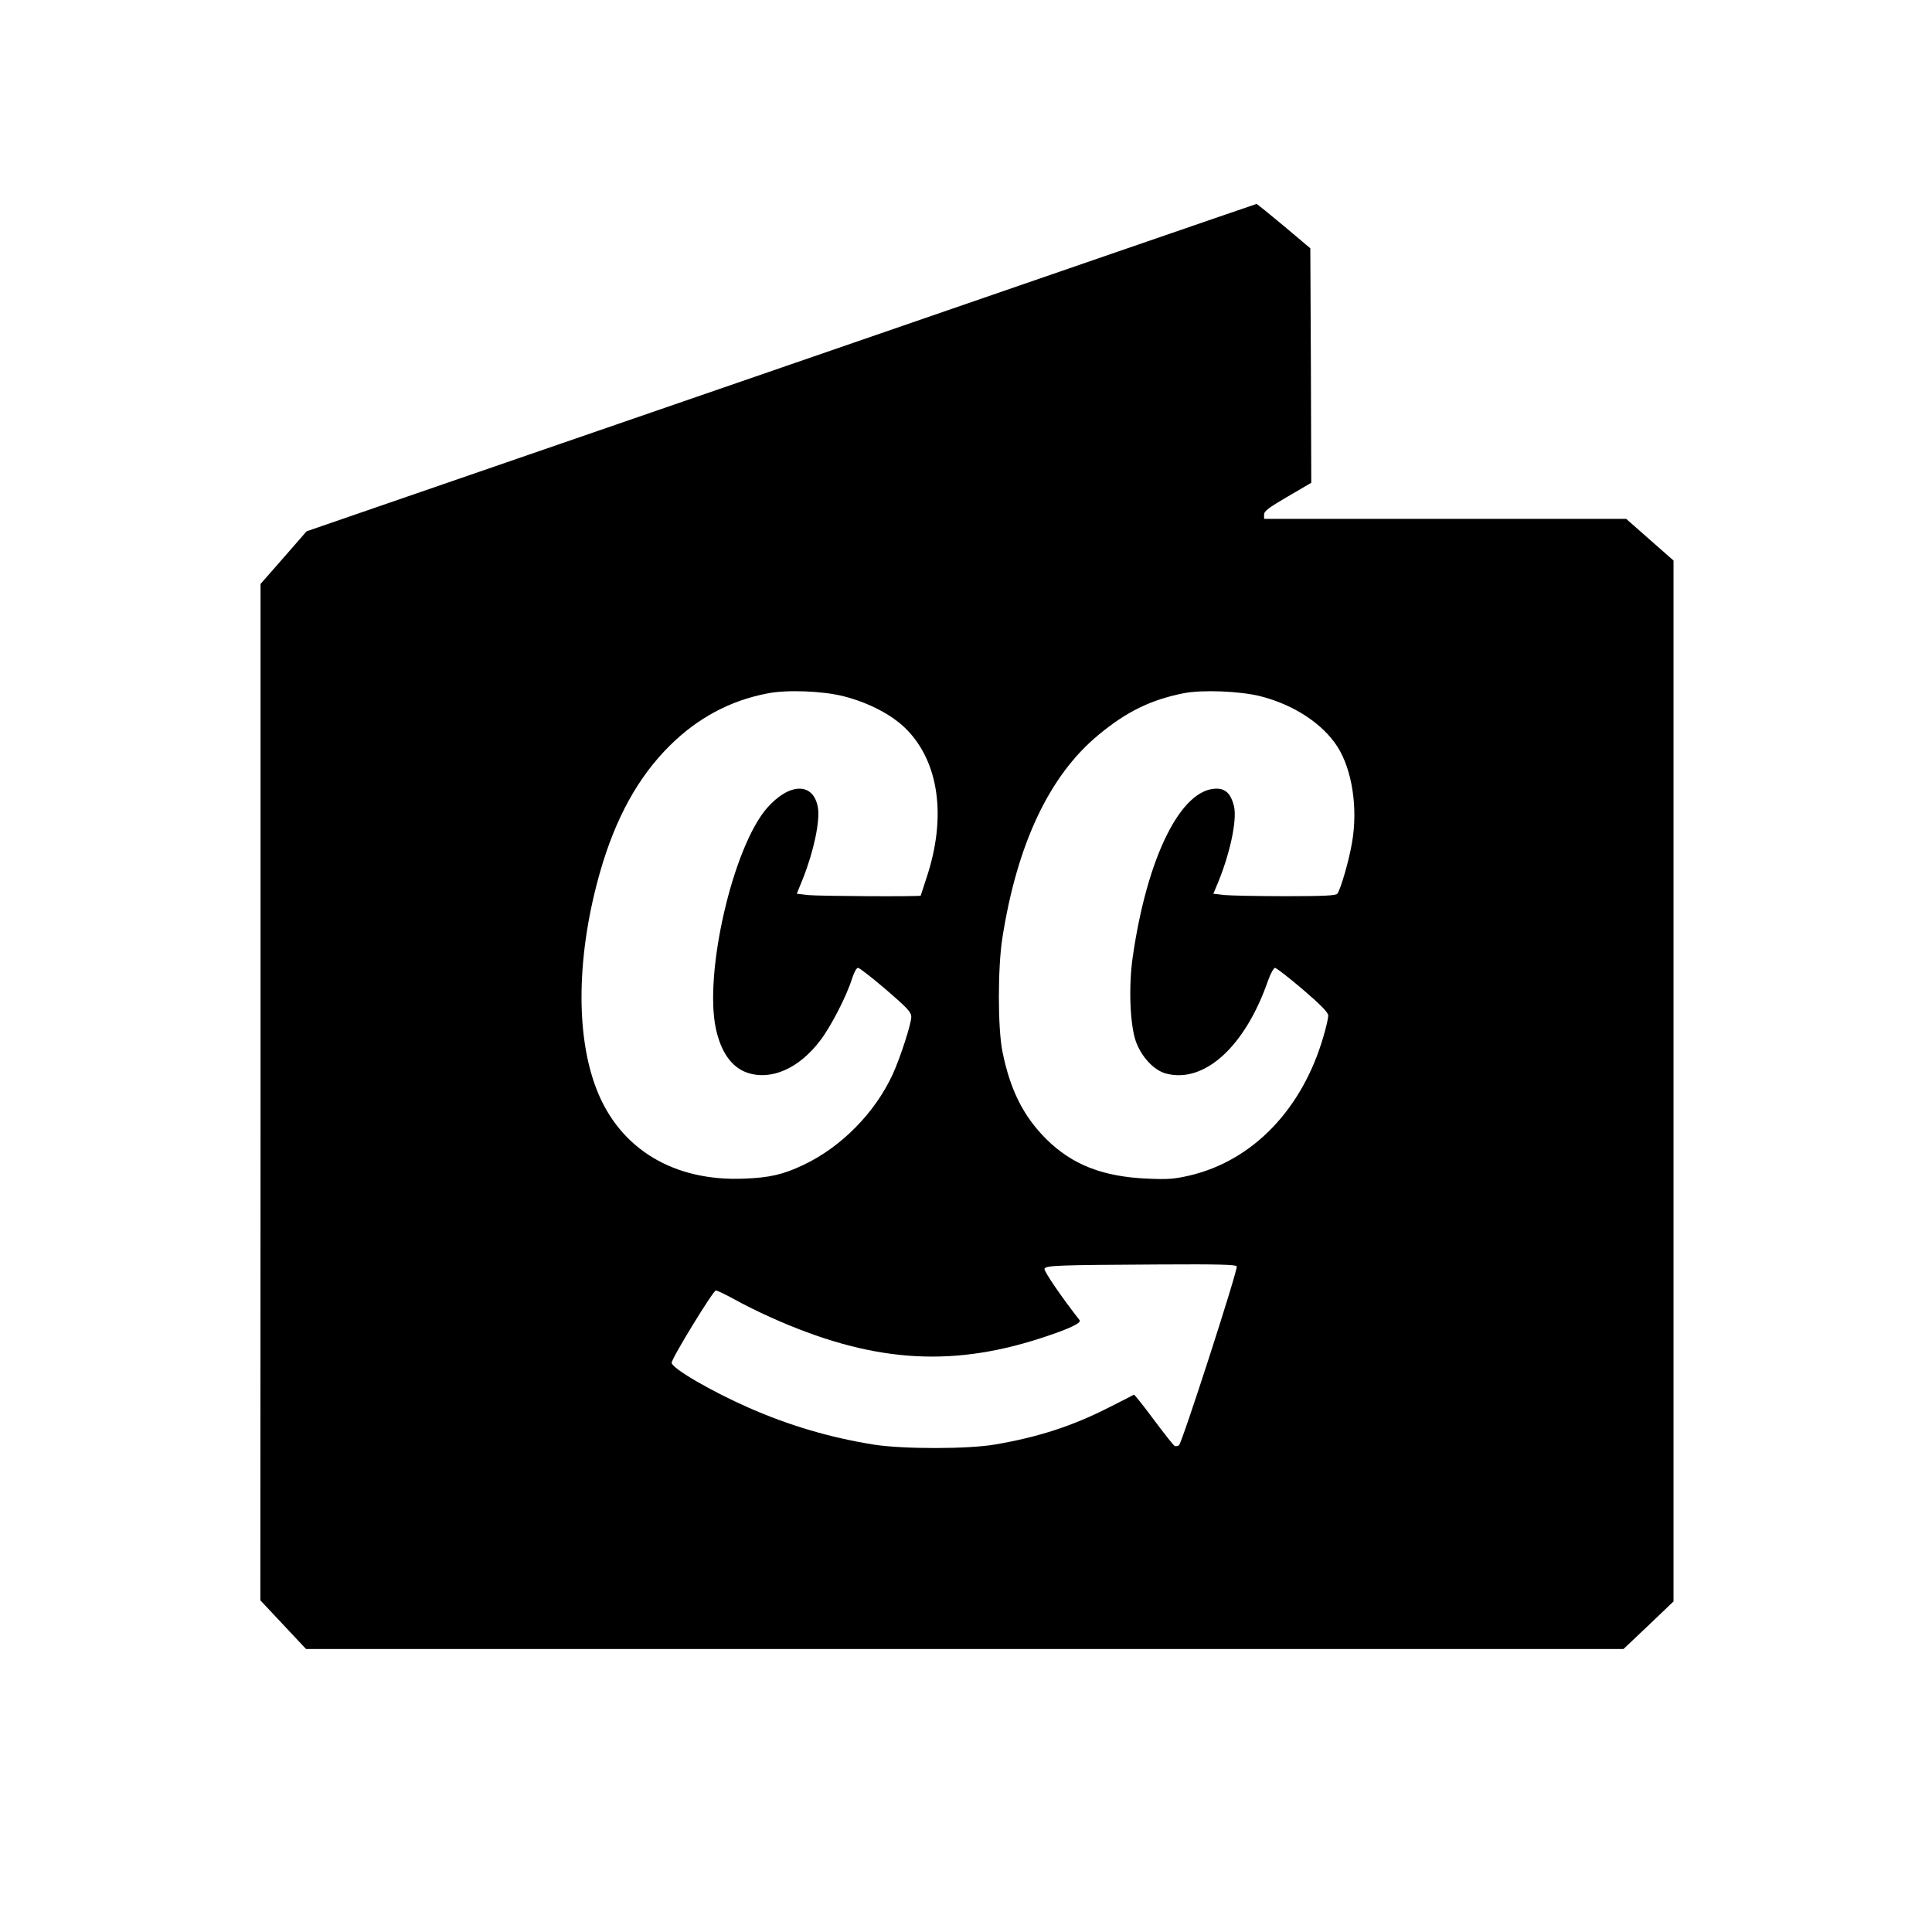 <?xml version="1.0" standalone="no"?>
<!DOCTYPE svg PUBLIC "-//W3C//DTD SVG 20010904//EN"
 "http://www.w3.org/TR/2001/REC-SVG-20010904/DTD/svg10.dtd">
<svg version="1.0" xmlns="http://www.w3.org/2000/svg"
 width="1024pt" height="1024pt" viewBox="0 0 1024 1024"
 preserveAspectRatio="xMidYMid meet">
<g transform="translate(0,1024) scale(0.1,-0.1)"
fill="#000000" stroke="none">
<path d="M4140 8291 l-2515 -867 -122 -140 -122 -139 0 -2694 -1 -2693 121
-129 121 -129 3492 0 3491 0 133 126 132 126 0 2758 0 2759 -125 110 -126 111
-959 0 -960 0 0 23 c0 18 24 36 125 95 l125 73 -2 622 -3 621 -140 118 c-77
64 -142 117 -145 117 -3 0 -1137 -391 -2520 -868z m330 -1741 c134 -34 257
-98 333 -174 175 -176 215 -469 107 -791 -16 -49 -30 -91 -30 -92 0 -6 -541
-3 -597 3 l-60 7 33 81 c57 144 91 304 79 376 -23 134 -150 133 -269 -2 -180
-205 -335 -871 -272 -1169 27 -125 83 -205 165 -234 127 -44 276 21 389 171
58 76 140 237 168 327 11 34 23 57 32 57 8 0 74 -52 148 -115 115 -99 134
-120 134 -145 0 -36 -57 -212 -97 -301 -94 -206 -274 -389 -476 -484 -105 -50
-178 -67 -312 -72 -375 -16 -662 158 -784 476 -112 289 -104 718 20 1151 82
285 201 501 368 667 149 148 321 240 520 278 103 20 289 13 401 -15z m2210 0
c177 -45 330 -145 409 -268 78 -123 109 -326 77 -508 -16 -96 -61 -250 -78
-271 -8 -10 -75 -13 -273 -13 -144 0 -290 3 -323 6 l-61 7 15 36 c71 164 113
355 94 430 -16 63 -44 91 -92 91 -188 0 -367 -359 -444 -890 -23 -158 -15
-359 16 -449 30 -83 96 -154 160 -171 203 -54 420 143 541 493 13 37 30 67 37
67 7 0 74 -52 148 -115 99 -85 134 -122 134 -138 0 -13 -11 -62 -25 -109 -112
-388 -376 -661 -712 -739 -79 -18 -113 -21 -221 -16 -236 10 -399 73 -537 210
-121 121 -191 260 -232 464 -25 125 -25 445 0 603 78 497 249 859 507 1073
150 125 279 188 455 223 99 19 296 11 405 -16z m-125 -3022 c7 -18 -291 -939
-306 -948 -7 -5 -17 -6 -23 -4 -6 3 -56 66 -111 140 -55 74 -102 133 -105 132
-3 -2 -59 -31 -125 -64 -197 -101 -377 -160 -610 -200 -142 -25 -488 -25 -642
-1 -232 37 -449 101 -663 195 -200 88 -410 210 -410 239 0 24 220 383 234 383
8 0 51 -21 97 -46 46 -26 131 -68 189 -94 527 -238 946 -271 1432 -114 152 49
222 82 210 97 -92 117 -190 260 -186 272 7 18 64 20 607 23 319 2 409 -1 412
-10z"/>
</g>
</svg>
